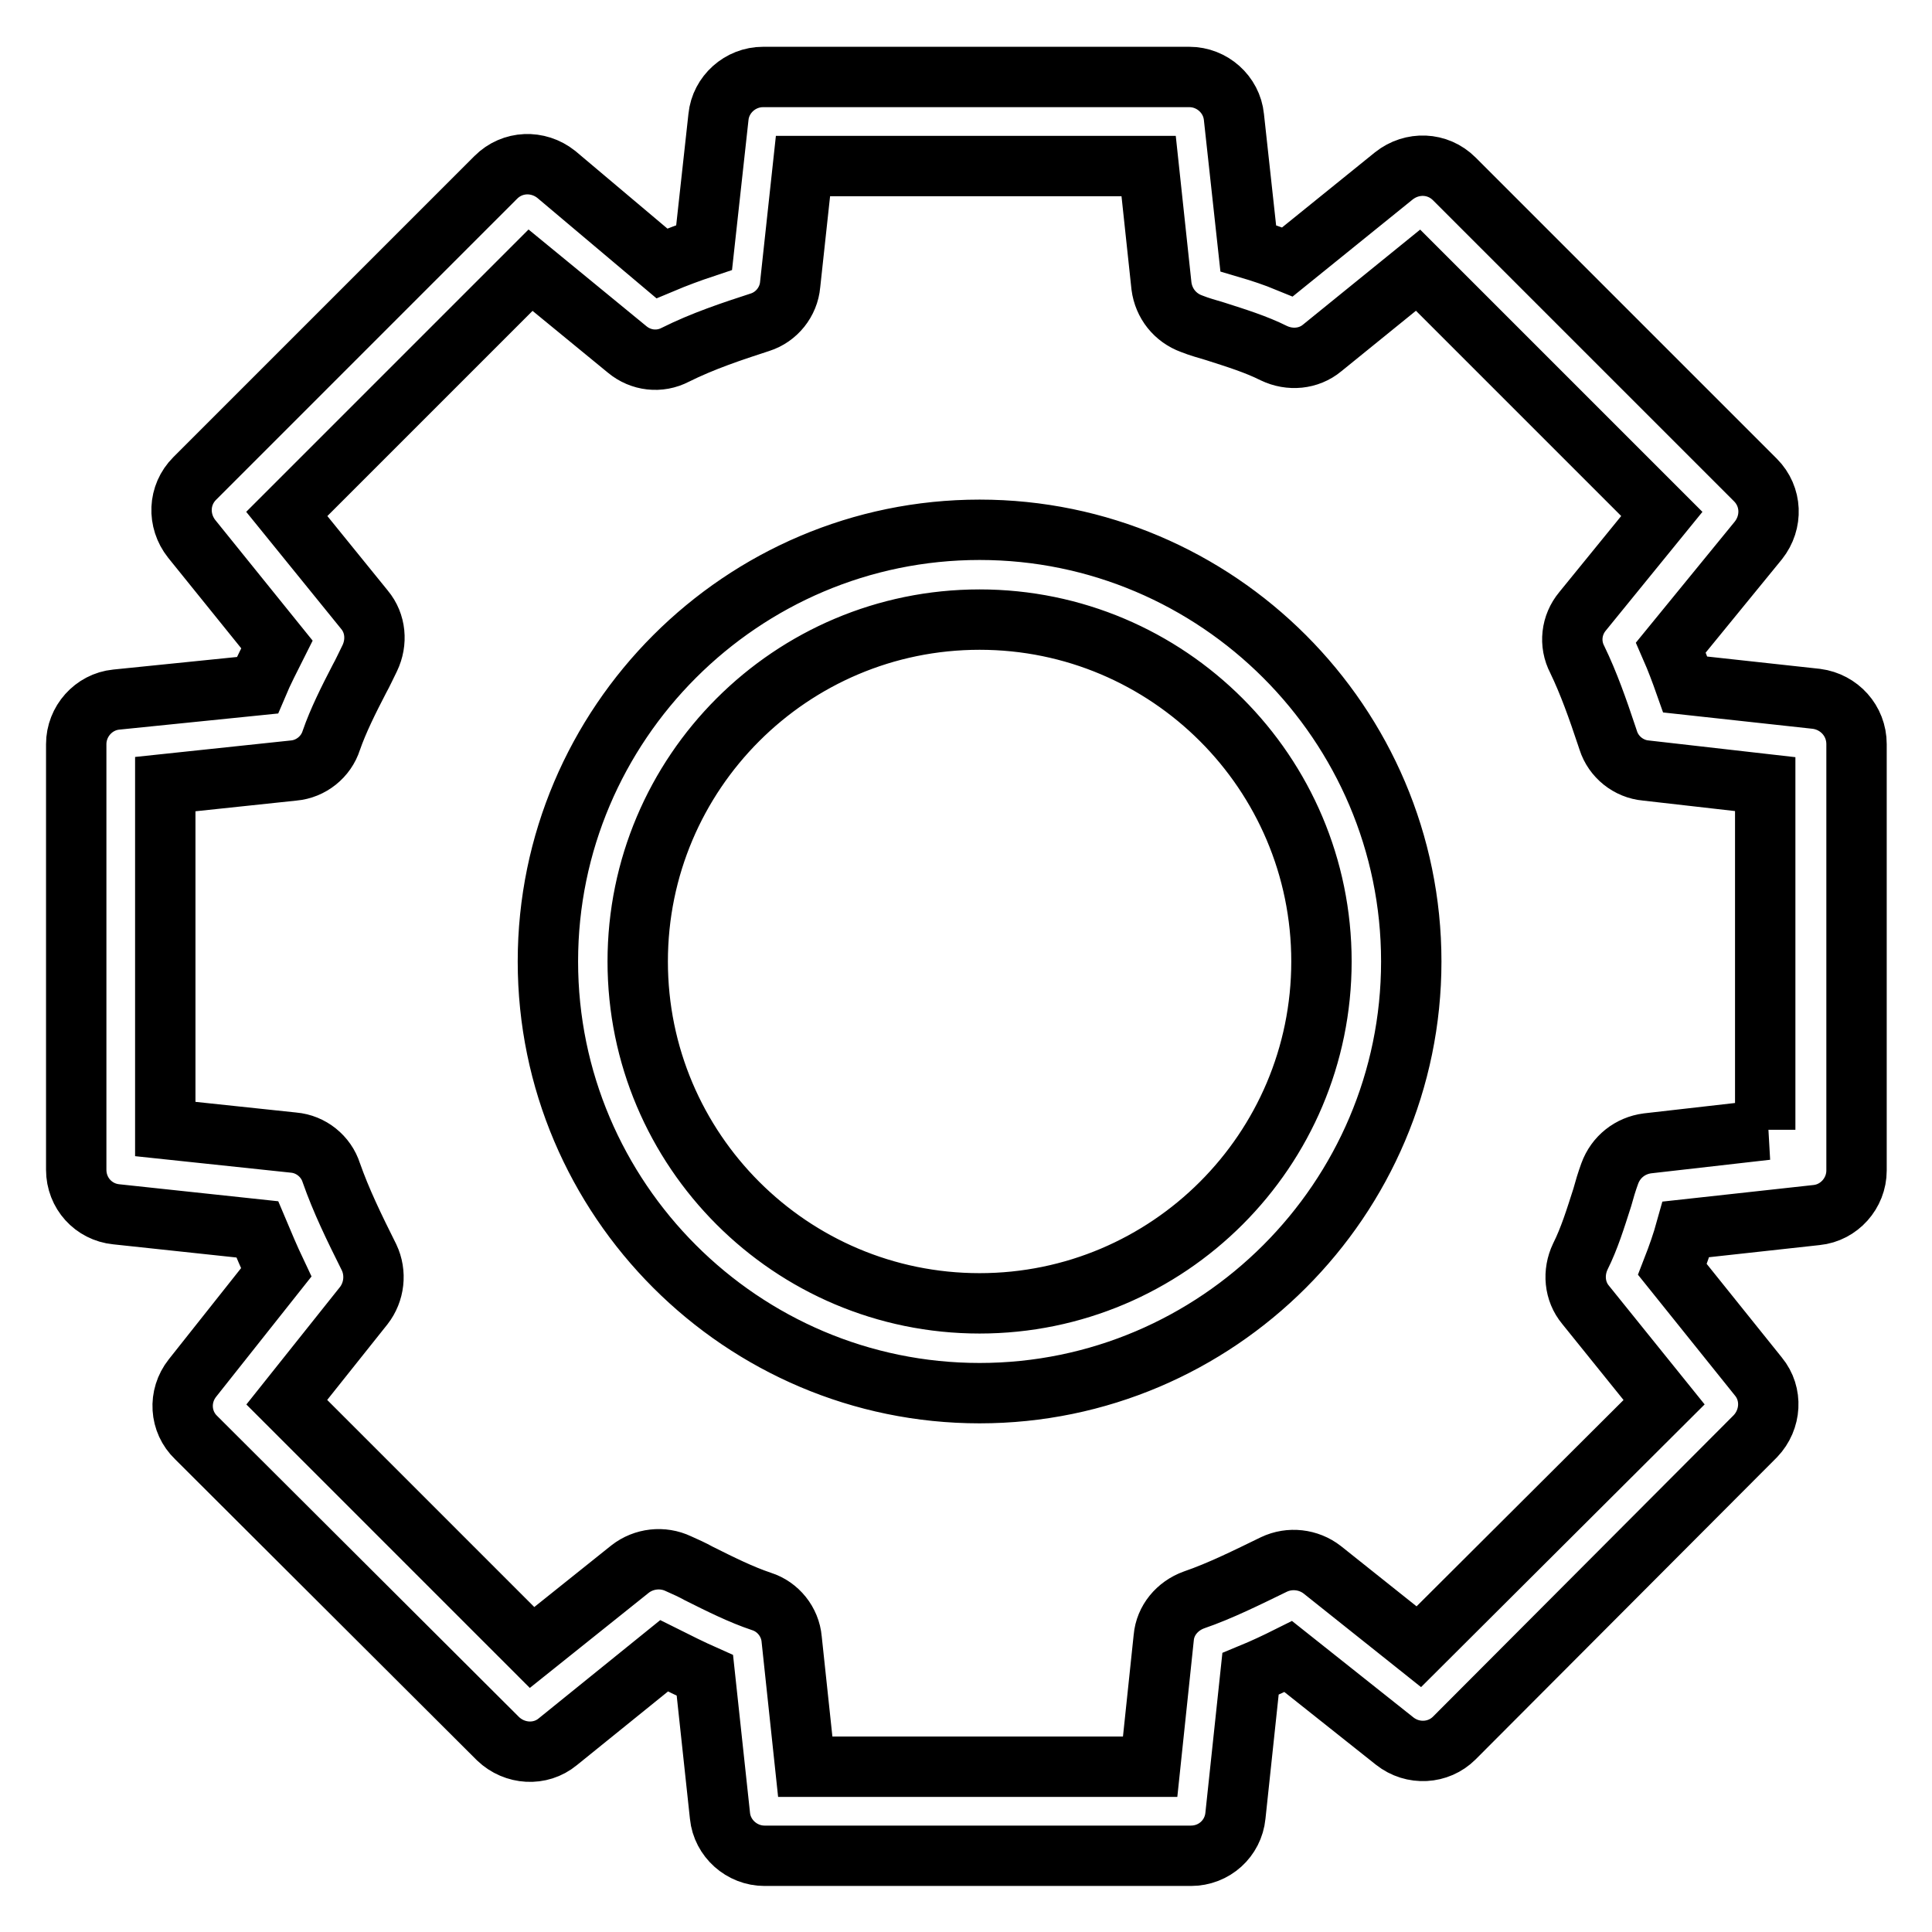 <?xml version="1.0" encoding="utf-8"?>
<!-- Svg Vector Icons : http://www.onlinewebfonts.com/icon -->
<!DOCTYPE svg PUBLIC "-//W3C//DTD SVG 1.1//EN" "http://www.w3.org/Graphics/SVG/1.1/DTD/svg11.dtd">
<svg version="1.1" xmlns="http://www.w3.org/2000/svg" xmlns:xlink="http://www.w3.org/1999/xlink" x="0px" y="0px" viewBox="0 0 256 256" enable-background="new 0 0 256 256" xml:space="preserve">
<g> <path stroke-width="8" fill-opacity="0" stroke="#000000"  d="M129.8,70.2c-31.5,0-57.2,25.7-57.2,57.2c0,31.5,25.7,57.2,57.2,57.2c31.5,0,57.2-25.7,57.2-57.2 C187,95.9,161.3,70.2,129.8,70.2z M129.8,172.7c-25,0-45.3-20.3-45.3-45.3c0-25,20.3-45.3,45.3-45.3s45.3,20.3,45.3,45.3 C175.1,152.4,154.8,172.7,129.8,172.7z M240.7,92.6l-17.4-1.9c-0.6-1.7-1.2-3.3-1.9-4.9l11.6-14.2c1.9-2.4,1.8-5.8-0.4-8 l-39.9-39.9c-2.2-2.2-5.6-2.3-8-0.4l-14.1,11.4c-1.7-0.7-3.5-1.3-5.2-1.8l-1.9-17.4c-0.3-3-2.9-5.3-5.9-5.3h-56.5 c-3,0-5.6,2.3-5.9,5.3l-1.9,17.3c-1.8,0.6-3.7,1.3-5.6,2.1L73.7,23.1c-2.4-1.9-5.8-1.8-8,0.4L25.8,63.4c-2.2,2.2-2.3,5.6-0.4,8 l11.3,14c-0.9,1.8-1.8,3.5-2.6,5.4l-18.7,1.9c-3,0.3-5.3,2.9-5.3,5.9V155c0,3.1,2.3,5.6,5.3,5.9l18.7,2c0.8,1.9,1.6,3.8,2.5,5.7 l-11.1,14c-1.9,2.4-1.7,5.8,0.5,7.9l40,39.9c2.2,2.1,5.6,2.3,7.9,0.4l14.1-11.4c1.8,0.9,3.6,1.8,5.4,2.6l2,18.6 c0.3,3,2.9,5.3,5.9,5.3h56.5c3.1,0,5.6-2.3,5.9-5.3l2-18.8c1.7-0.7,3.4-1.5,5-2.3l14.1,11.2c2.4,1.9,5.8,1.7,7.9-0.4l39.9-40 c2.1-2.2,2.3-5.6,0.4-7.9l-11.4-14.2c0.7-1.8,1.3-3.5,1.8-5.3l17.3-1.9c3-0.3,5.3-2.9,5.3-5.9V98.6C246,95.5,243.7,93,240.7,92.6 L240.7,92.6z M234.1,149.7l-15.8,1.8c-2.3,0.3-4.2,1.8-5,4c-0.4,1.1-0.7,2.1-1,3.2c-0.9,2.8-1.7,5.4-2.9,7.8 c-1,2.1-0.8,4.6,0.7,6.4l10.4,12.9L188,218.2l-12.8-10.2c-1.8-1.4-4.3-1.7-6.4-0.7c-3.5,1.7-7.1,3.5-10.6,4.7c-2.2,0.8-3.8,2.7-4,5 l-1.8,17.1h-45.7l-1.8-16.9c-0.2-2.3-1.8-4.3-4-5c-2.7-0.9-5.5-2.3-8.3-3.7c-0.9-0.5-1.8-0.9-2.7-1.3c-2.1-1-4.6-0.7-6.4,0.7 l-13,10.4L38,185.8l10.2-12.8c1.4-1.8,1.7-4.3,0.7-6.4c-2-4-3.7-7.5-5-11.2c-0.7-2.2-2.7-3.8-5-4l-17-1.8v-45.7l17-1.8 c2.3-0.2,4.3-1.8,5-4c0.9-2.6,2.3-5.4,3.7-8.1c0.5-0.9,0.9-1.8,1.4-2.8c1-2.1,0.8-4.6-0.7-6.4L38,68.1l32.3-32.3l12.8,10.5 c1.8,1.5,4.3,1.8,6.4,0.7c3.6-1.8,7.5-3.1,11.2-4.3c2.2-0.7,3.8-2.7,4-5l1.7-15.7h45.8l1.7,15.9c0.3,2.3,1.8,4.2,4,5 c1,0.4,2.1,0.7,3.1,1c2.8,0.9,5.4,1.7,7.8,2.9c2.1,1,4.6,0.8,6.4-0.7l12.7-10.3l32.3,32.3l-10.5,12.9c-1.5,1.8-1.8,4.3-0.7,6.4 c1.5,3.1,2.7,6.5,3.9,10.1l0.2,0.6c0.7,2.2,2.7,3.8,5,4l15.8,1.8V149.7L234.1,149.7z"/></g>
</svg>